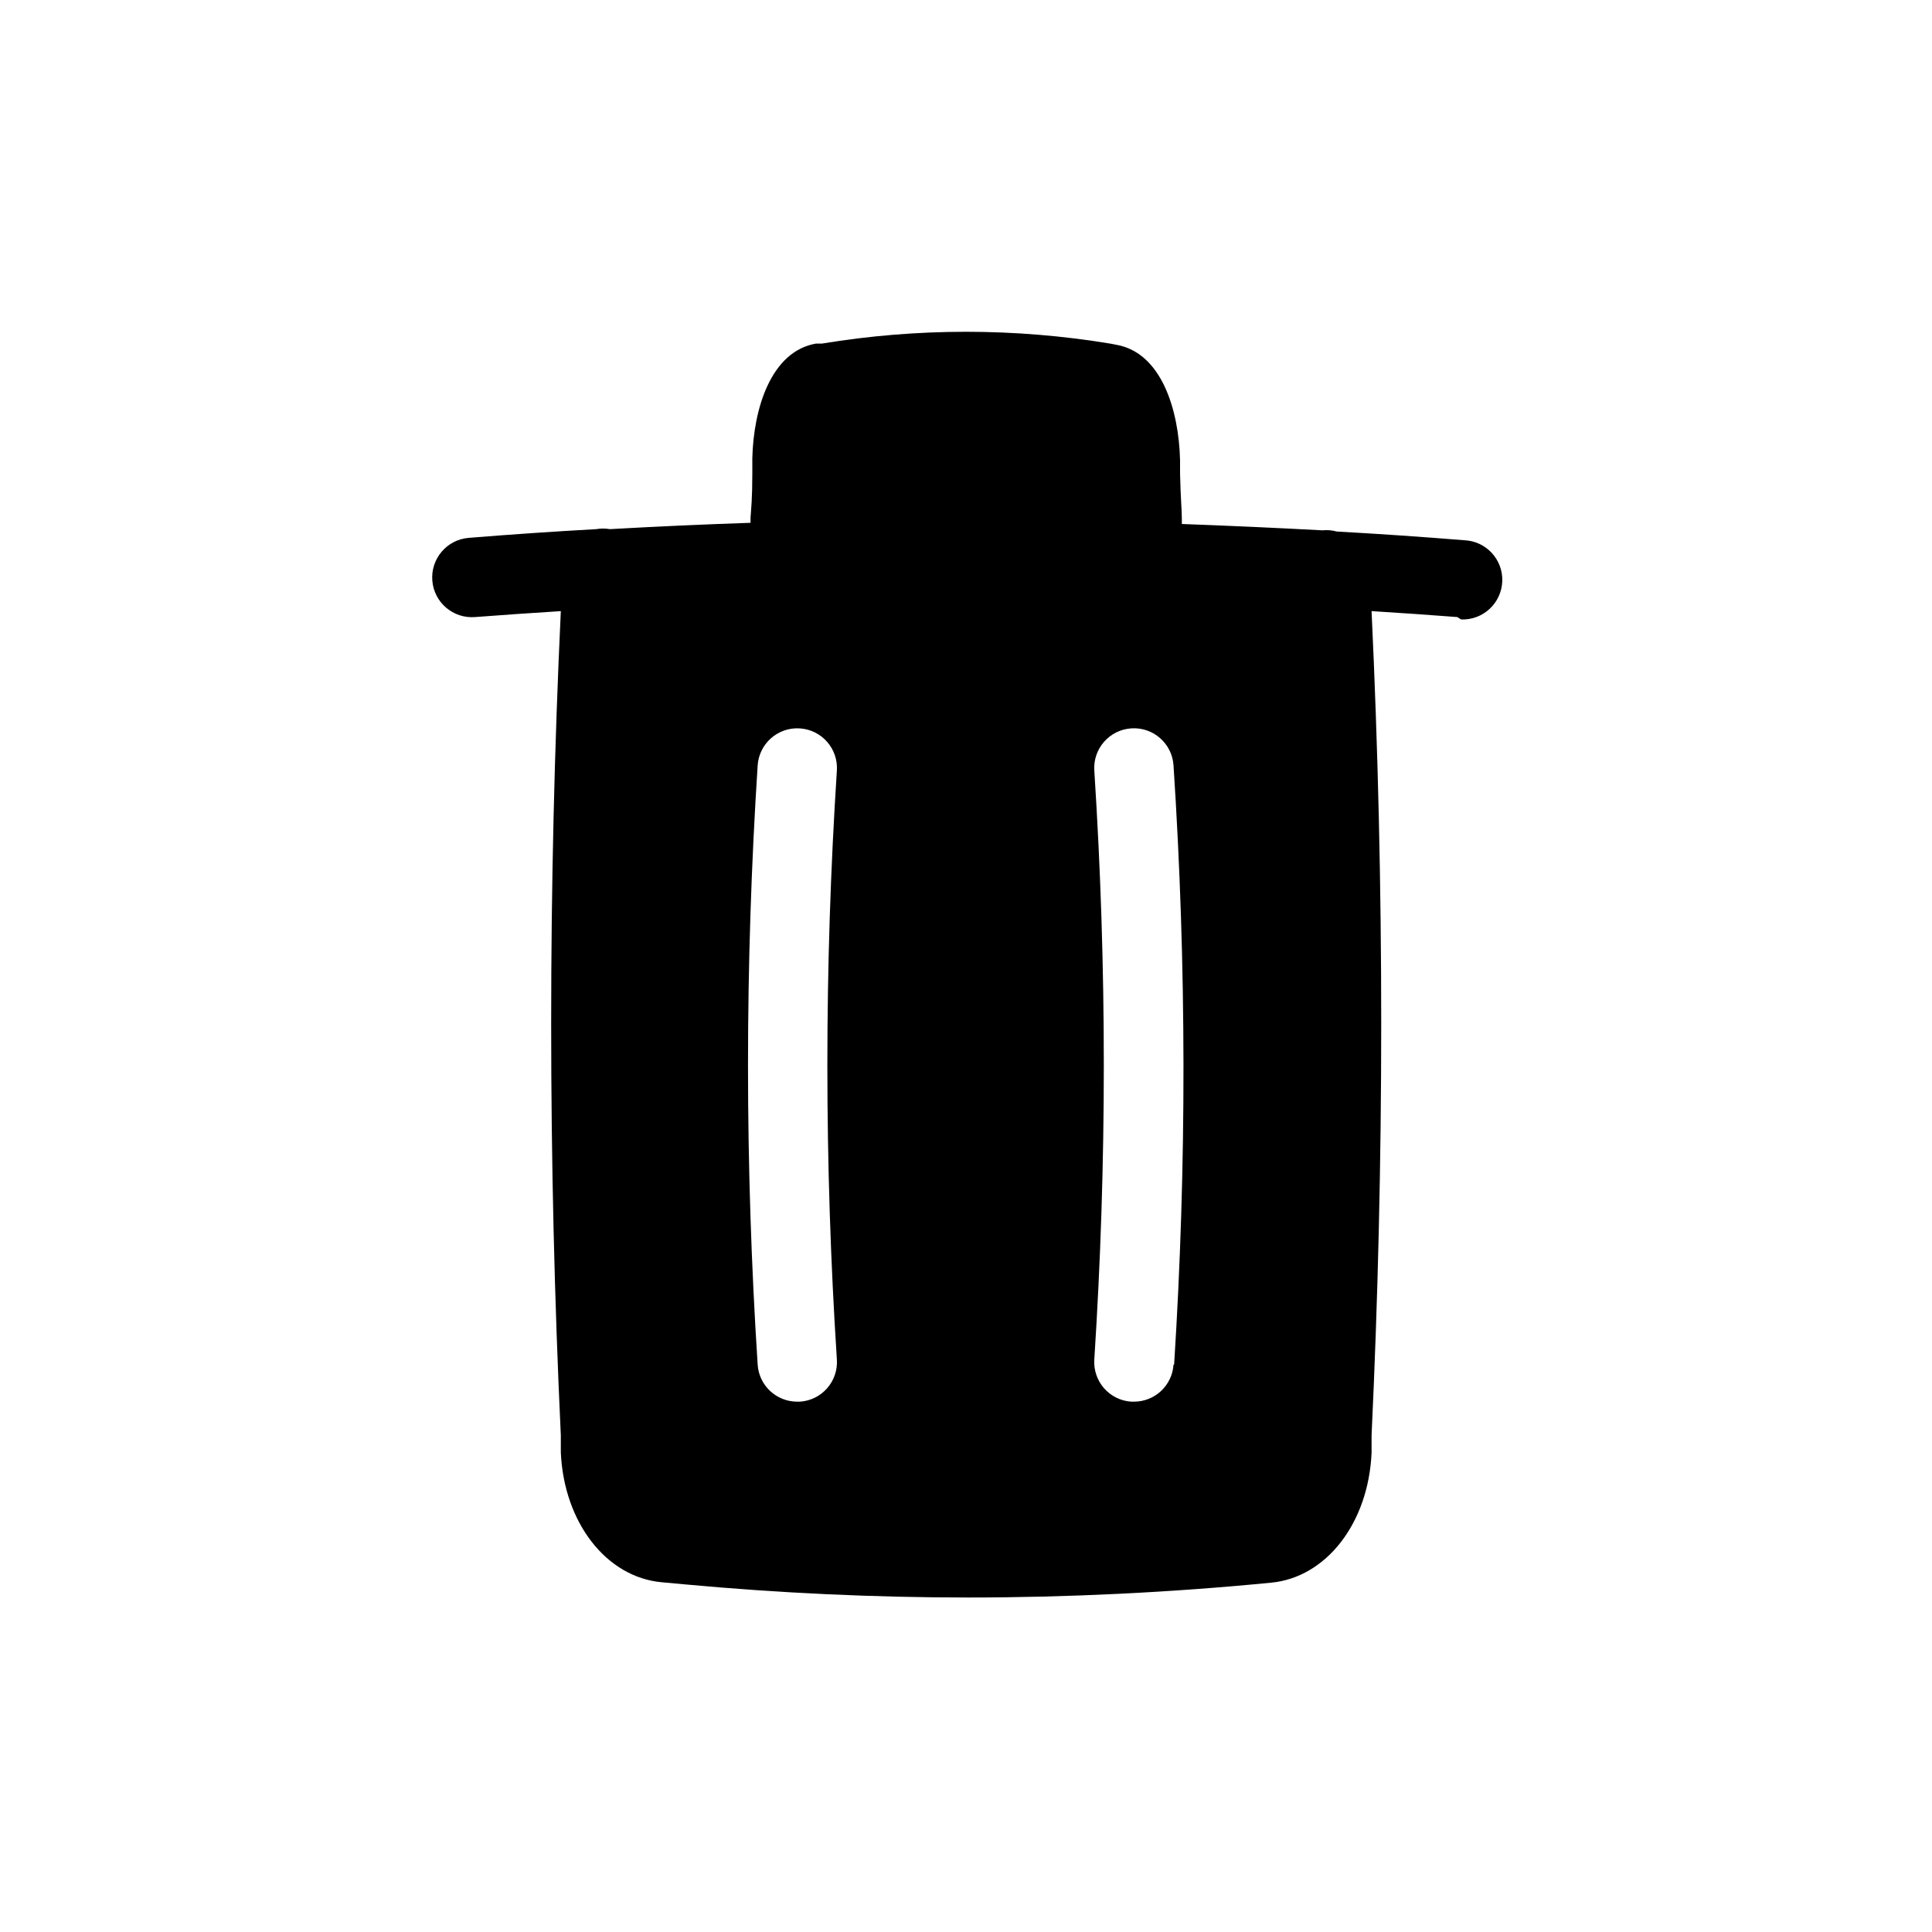 <?xml version="1.0" encoding="UTF-8"?>
<!-- Uploaded to: SVG Repo, www.svgrepo.com, Generator: SVG Repo Mixer Tools -->
<svg fill="#000000" width="800px" height="800px" version="1.1" viewBox="144 144 512 512" xmlns="http://www.w3.org/2000/svg">
 <path d="m531.2 308.16c5.797 0.23 10.684-4.281 10.914-10.078 0.234-5.797-4.277-10.684-10.074-10.914-11.23-0.91-22.496-1.68-33.797-2.309v-0.004c-1.23-0.332-2.512-0.438-3.781-0.312-12.387-0.664-24.805-1.223-37.262-1.68v-1.363c0-2.309-0.316-5.246-0.473-11.965v-3.57c-0.316-13.383-4.934-28.496-16.898-30.598l-1.625-0.316v0.004c-25.297-4.172-51.109-4.172-76.41 0h-1.574c-11.914 2.098-16.531 17.215-16.848 30.387v3.988c0 6.769-0.316 9.445-0.473 11.754v1.363c-12.422 0.418-24.84 0.98-37.262 1.68h0.004c-1.199-0.211-2.426-0.211-3.621 0-11.301 0.629-22.566 1.398-33.797 2.309-5.797 0.465-10.121 5.539-9.656 11.336 0.461 5.797 5.535 10.121 11.332 9.656 7.559-0.578 15.168-1.102 22.723-1.574-3.41 72.477-3.41 145.95 0 218.42v4.566c0.84 18.578 12.07 33.062 26.766 34.375l6.297 0.578c24.98 2.309 50.172 3.465 74.891 3.465 26.238 0 53.531-1.312 80.348-3.938 14.535-1.418 25.715-15.742 26.555-34.375v-4.672c3.41-72.477 3.41-145.95 0-218.42 7.609 0.473 15.168 0.996 22.723 1.574zm-165.42 196.12c0.188 2.785-0.742 5.527-2.586 7.629-1.84 2.098-4.441 3.375-7.227 3.547h-0.684c-5.539 0.012-10.137-4.285-10.496-9.812-3.41-52.879-3.41-105.93 0-158.8 0.379-5.797 5.383-10.191 11.18-9.812 5.797 0.375 10.191 5.379 9.812 11.176-3.359 51.973-3.359 104.11 0 156.08zm89.215 1.363c-0.359 5.527-4.953 9.824-10.496 9.812h-0.684 0.004c-2.785-0.172-5.387-1.449-7.231-3.547-1.84-2.102-2.769-4.844-2.586-7.629 3.359-51.973 3.359-104.11 0-156.08-0.375-5.797 4.019-10.801 9.816-11.176 5.797-0.379 10.801 4.016 11.176 9.812 3.465 52.875 3.519 105.92 0.16 158.8z"/>
</svg>